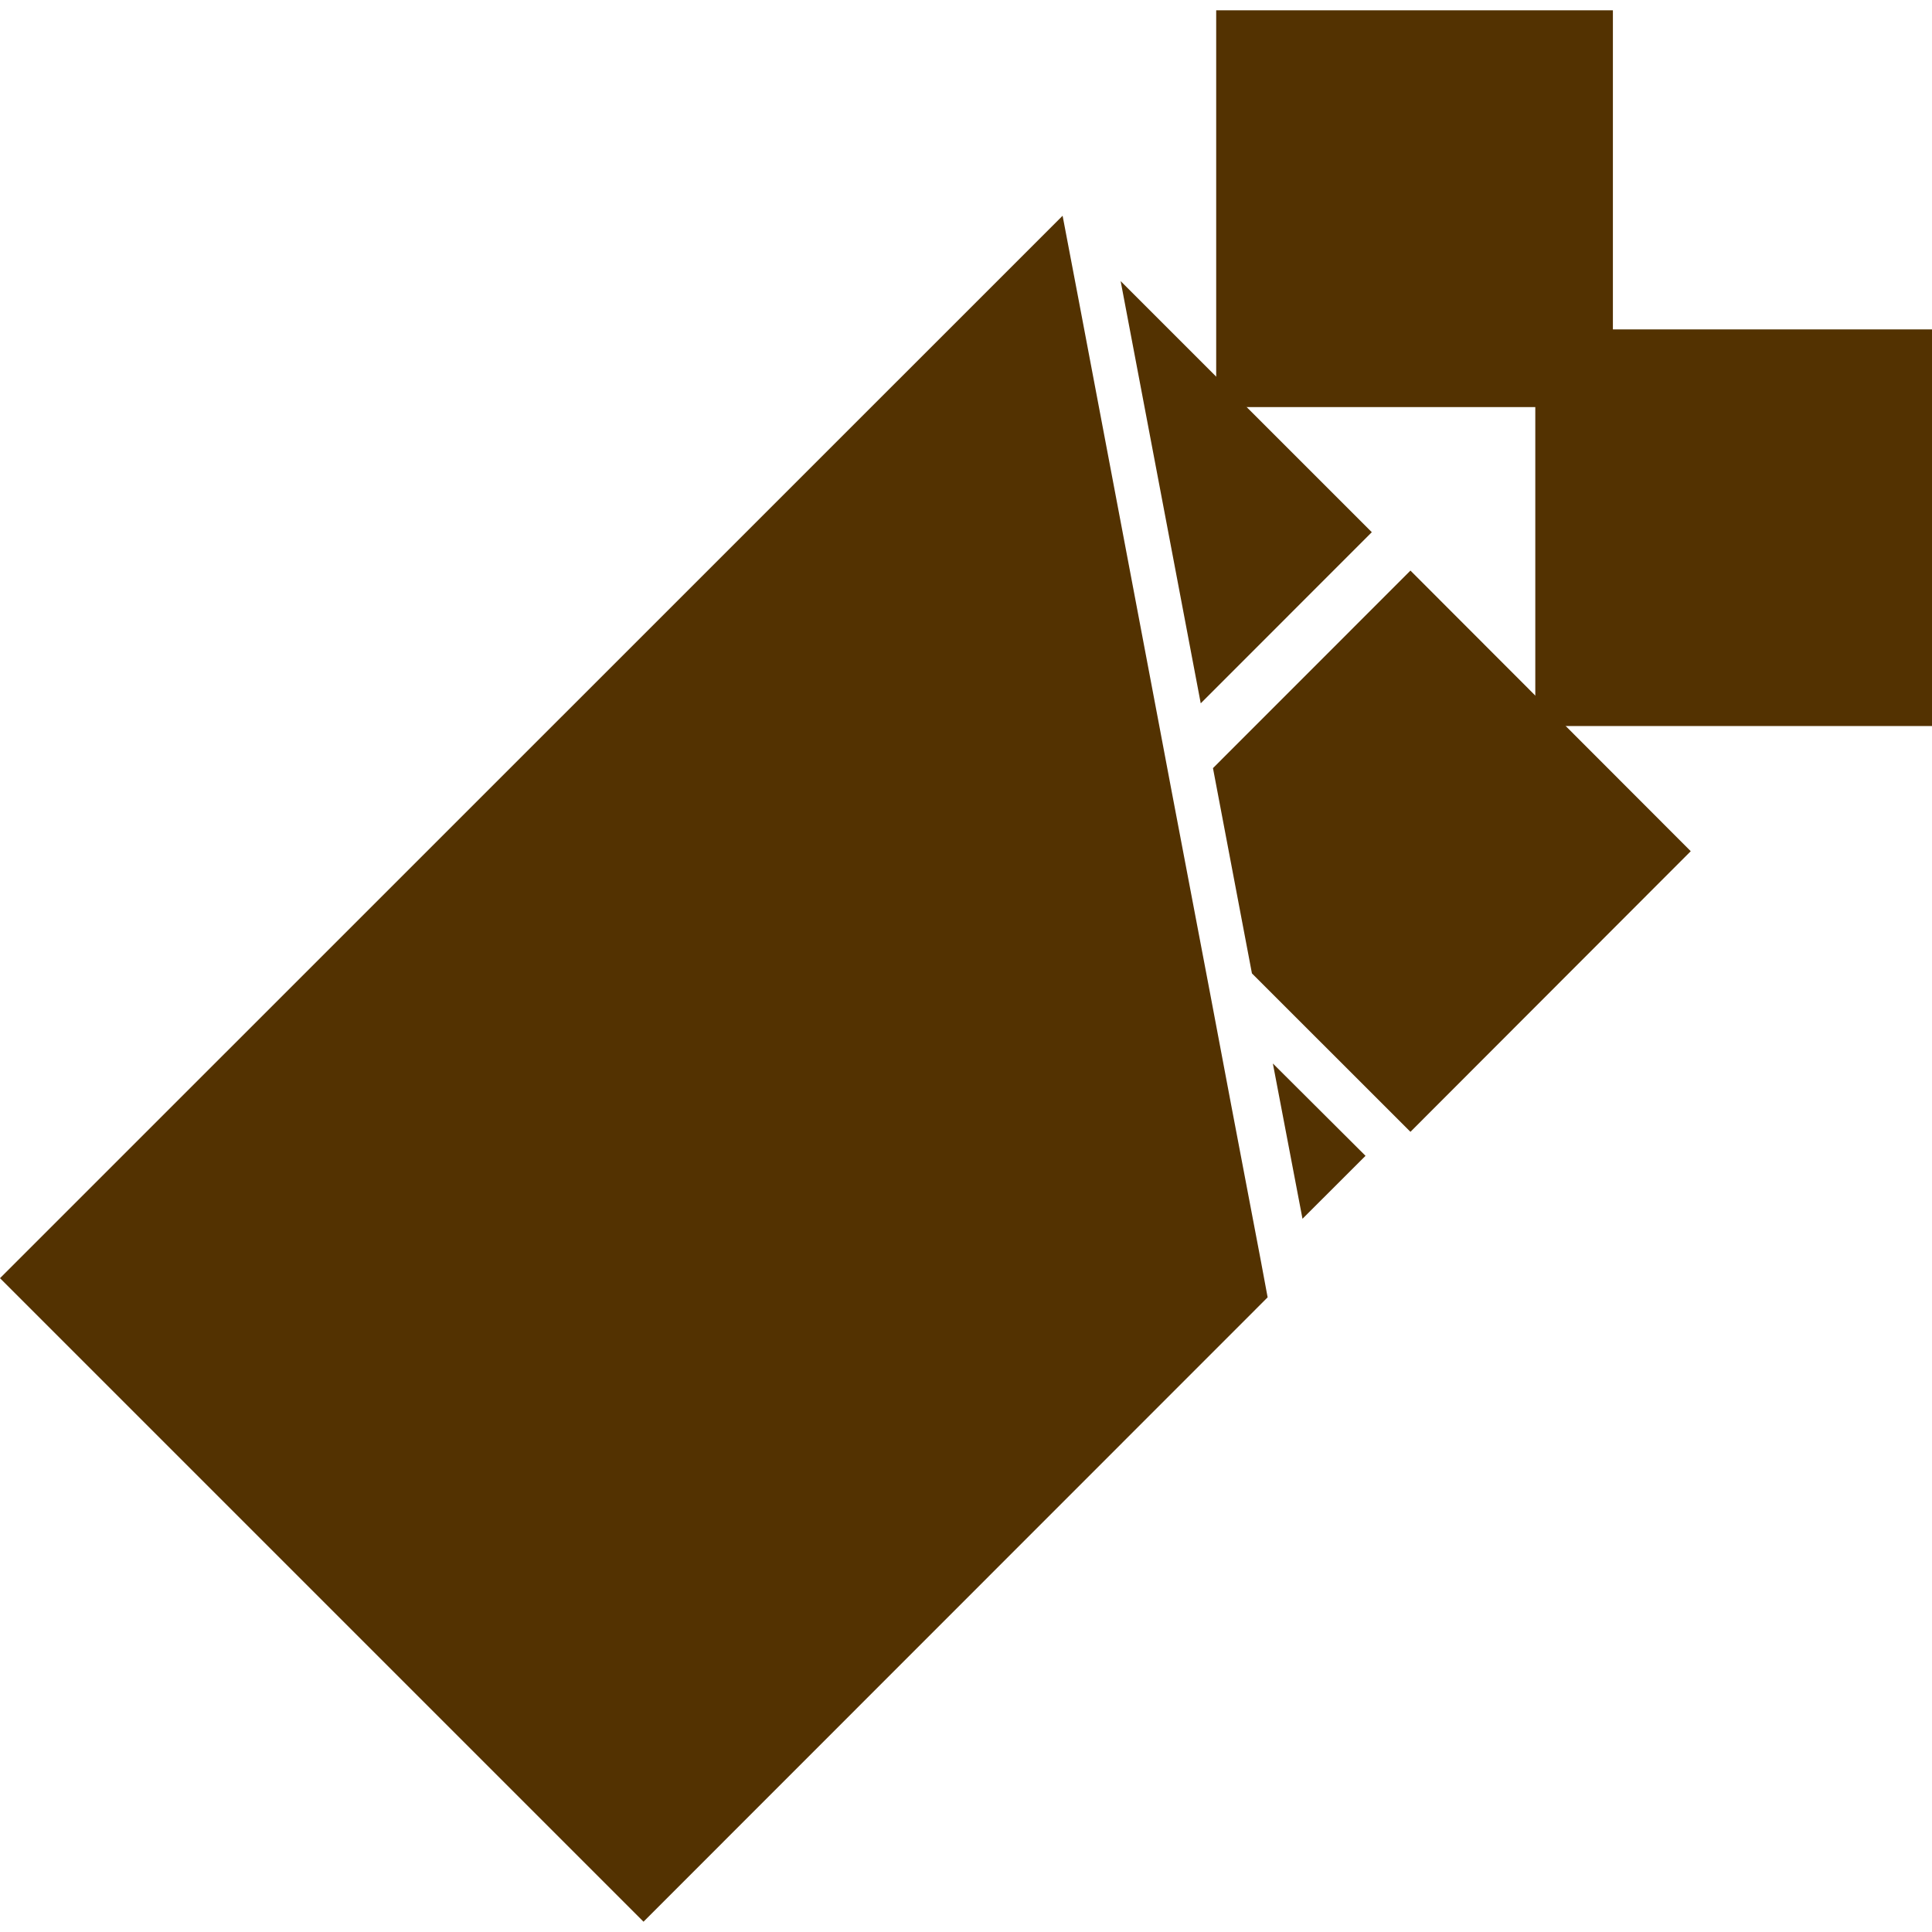 <?xml version="1.0" encoding="UTF-8"?> <svg xmlns="http://www.w3.org/2000/svg" width="24" height="24" viewBox="0 0 24 24" fill="none"><g clip-path="url(#clip0_132_2422)"><path d="M17.041 6.611L13.921 3.492L14.916 8.737L17.041 6.611Z" fill="#533201"></path><path d="M20.036 0.128H15.108V5.057H20.036V0.128Z" fill="#533201"></path><path d="M15.068 9.542L15.552 12.092L17.521 14.06L21.003 10.574L17.521 7.088L15.068 9.542Z" fill="#533201"></path><path d="M16.18 15.14L16.963 14.358L15.812 13.211L16.18 15.14Z" fill="#533201"></path><path d="M24 4.092H19.072V9.019H24V4.092Z" fill="#533201"></path><path d="M15.294 13.726L15.034 12.349L14.549 9.8L14.397 8.995L13.404 3.751L13.2 2.68L0 15.878L7.994 23.872L15.747 16.116L15.662 15.659L15.294 13.726Z" fill="#533201"></path></g><defs><clipPath id="clip0_132_2422"><rect width="24" height="24" fill="white"></rect></clipPath></defs></svg> 
